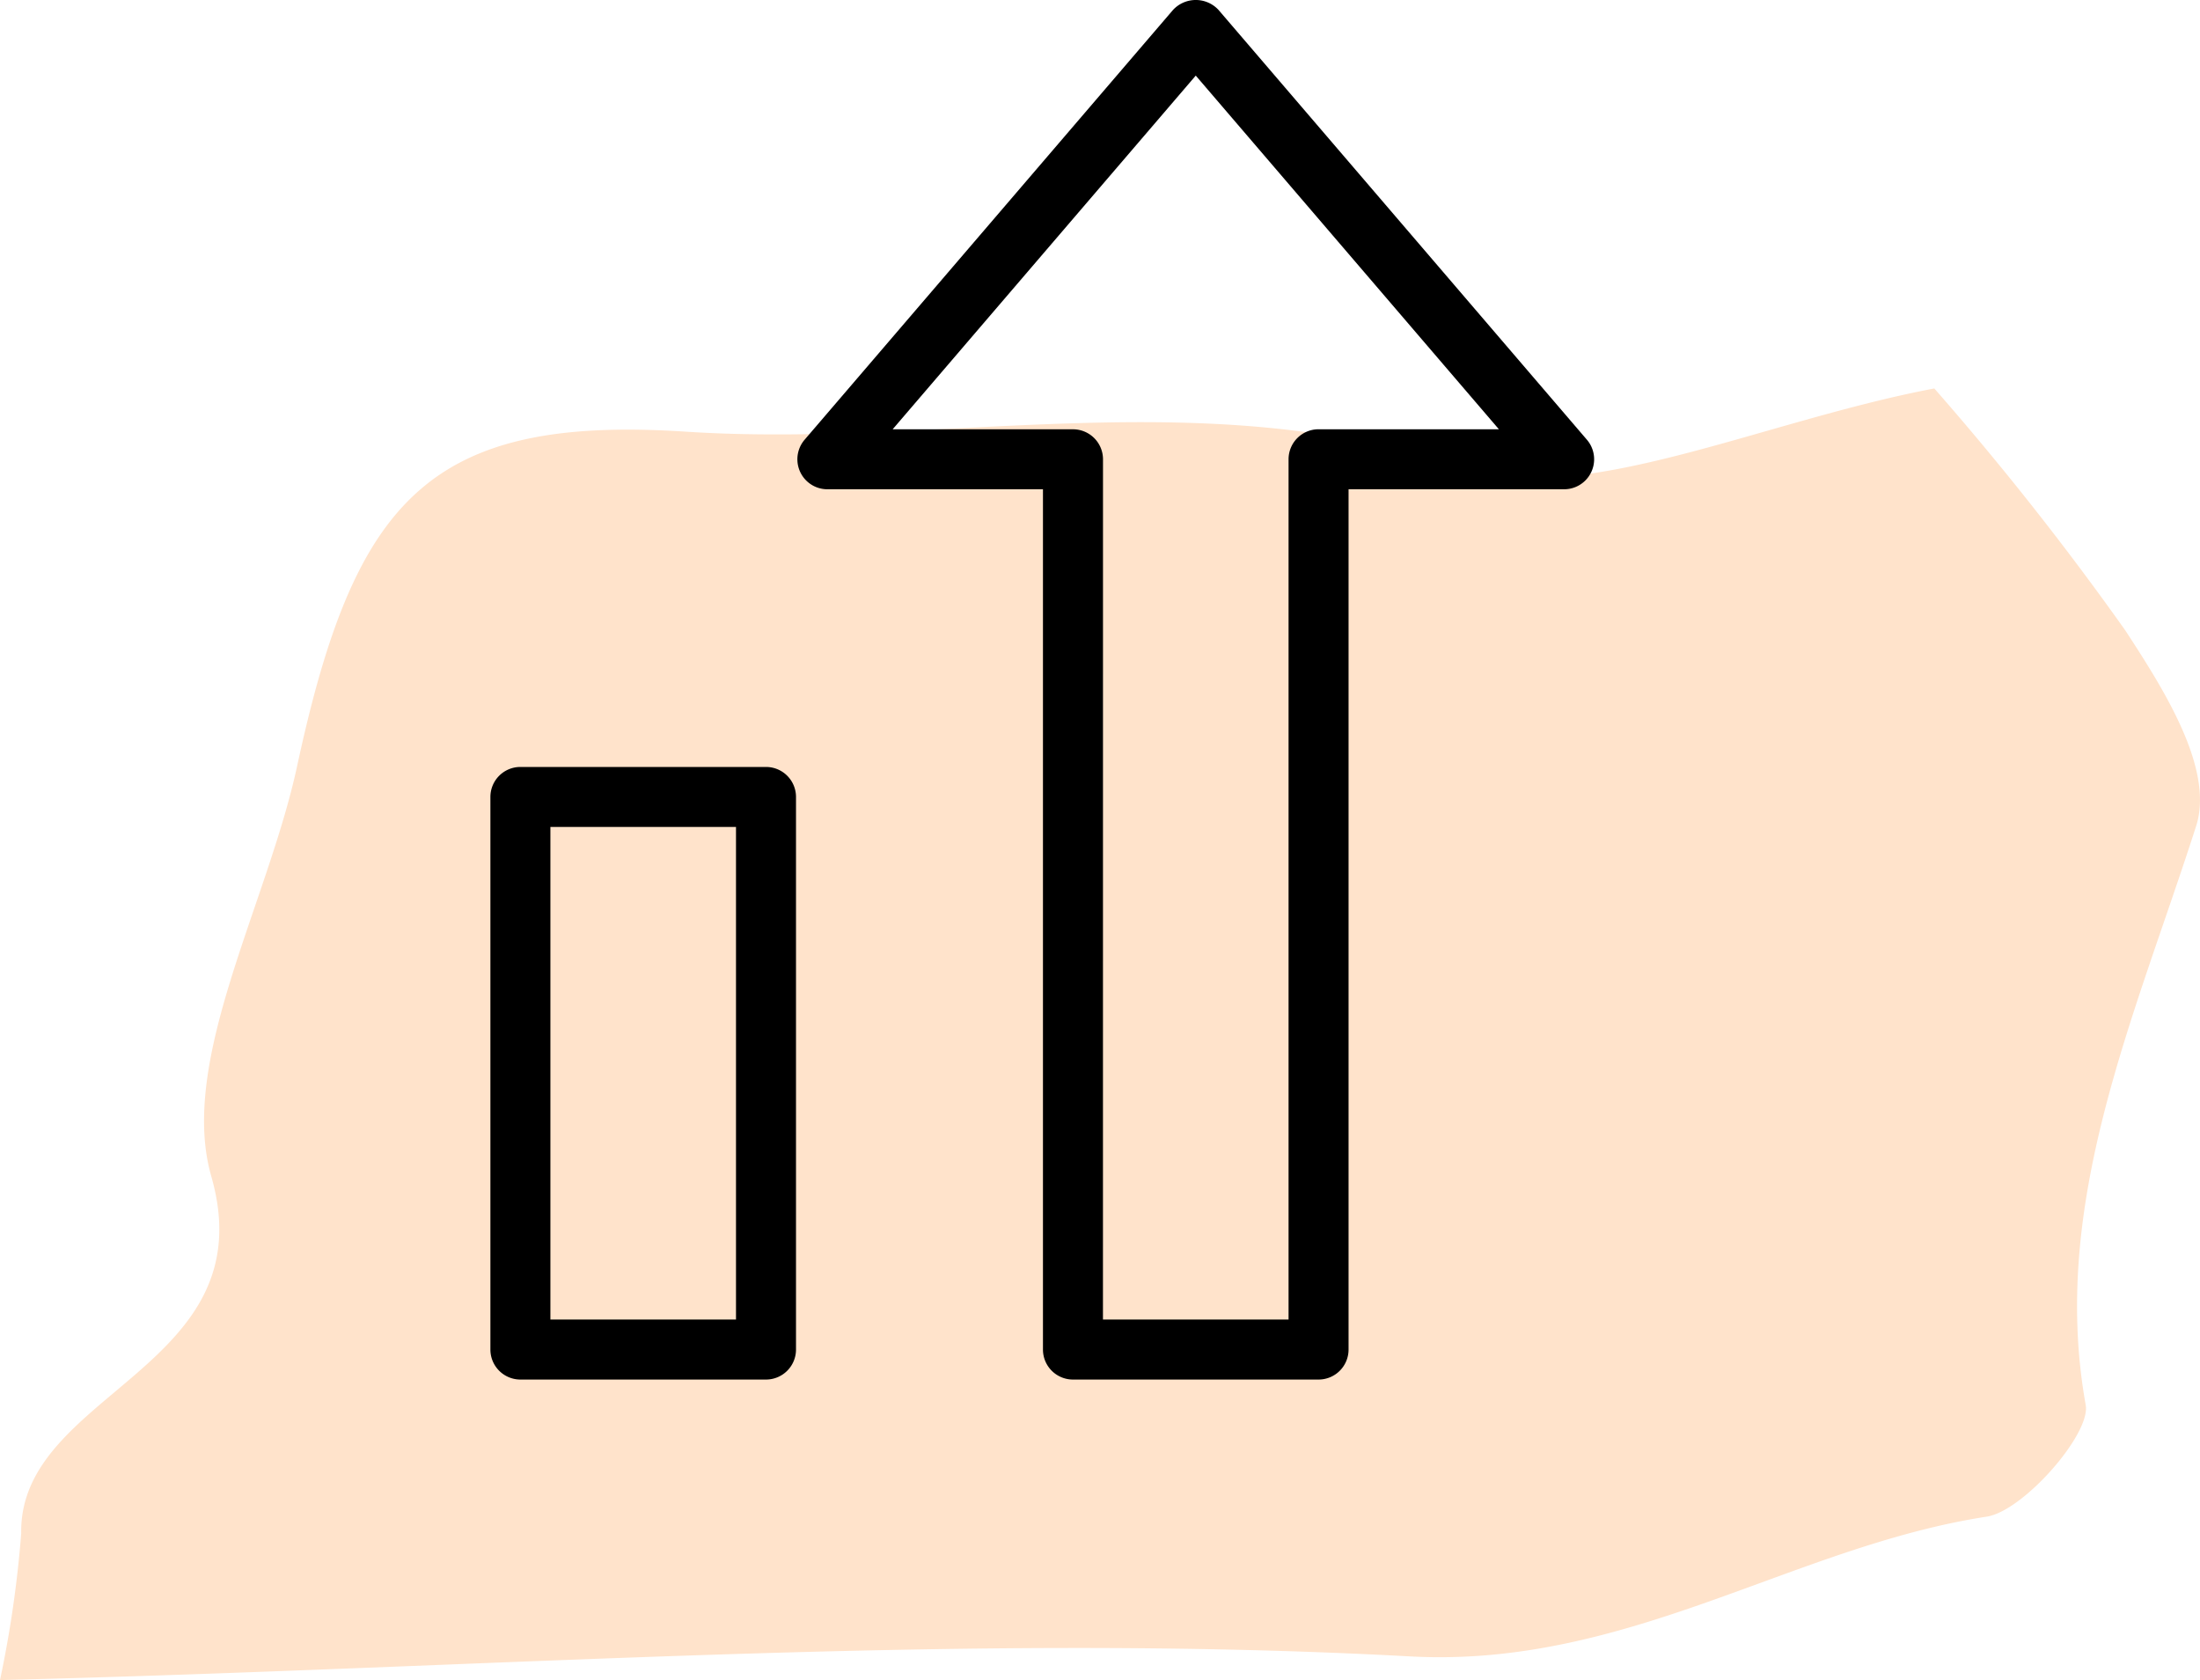 <svg id="Layer_1" data-name="Layer 1" xmlns="http://www.w3.org/2000/svg" viewBox="0 0 55 42"><defs><style>.cls-1{fill:#ffe3cb;}</style></defs><title>cs-icons</title><path class="cls-1" d="M53.135,15.763A74.961,74.961,0,0,0,48.358,9.711c-4.353.824-8.877,3.006-11.891,1.975-6.34-2.168-12.939-.479-19.325-.895-6.442-.42-8.283,1.73-9.713,8.356-.747,3.462-2.972,7.384-2.147,10.259,1.38,4.81-4.809,5.385-4.752,8.926A28.081,28.081,0,0,1,0,42c12.394-.303,23.952-1.208,35.25-.592,5.433.296,9.569-2.747,14.416-3.493.918-.141,2.606-2.068,2.477-2.79C51.24,30.096,53.36,25.46,54.903,20.652,55.364,19.212,54.078,17.21,53.135,15.763Z"/><path d="M19.15,34.487H13.01a.75.75,0,0,1-.75-.75V19.923a.75.75,0,0,1,.75-.75h6.14a.75.75,0,0,1,.75.75V33.737A.75.75,0,0,1,19.15,34.487Zm-5.39-1.5H18.4V20.673H13.76Z"/><path d="M32.964,34.487h-6.14a.75.75,0,0,1-.75-.75V12.231h-5.39a.75.75,0,0,1-.569-1.238L29.325.249a.775.775,0,0,1,1.139,0l9.209,10.744a.75.75,0,0,1-.569,1.238H33.714V33.737A.75.75,0,0,1,32.964,34.487Zm-5.39-1.5h4.64V11.481a.75.75,0,0,1,.75-.75h4.508L29.894,1.89l-7.578,8.842h4.509a.75.75,0,0,1,.75.75Z"/></svg>
